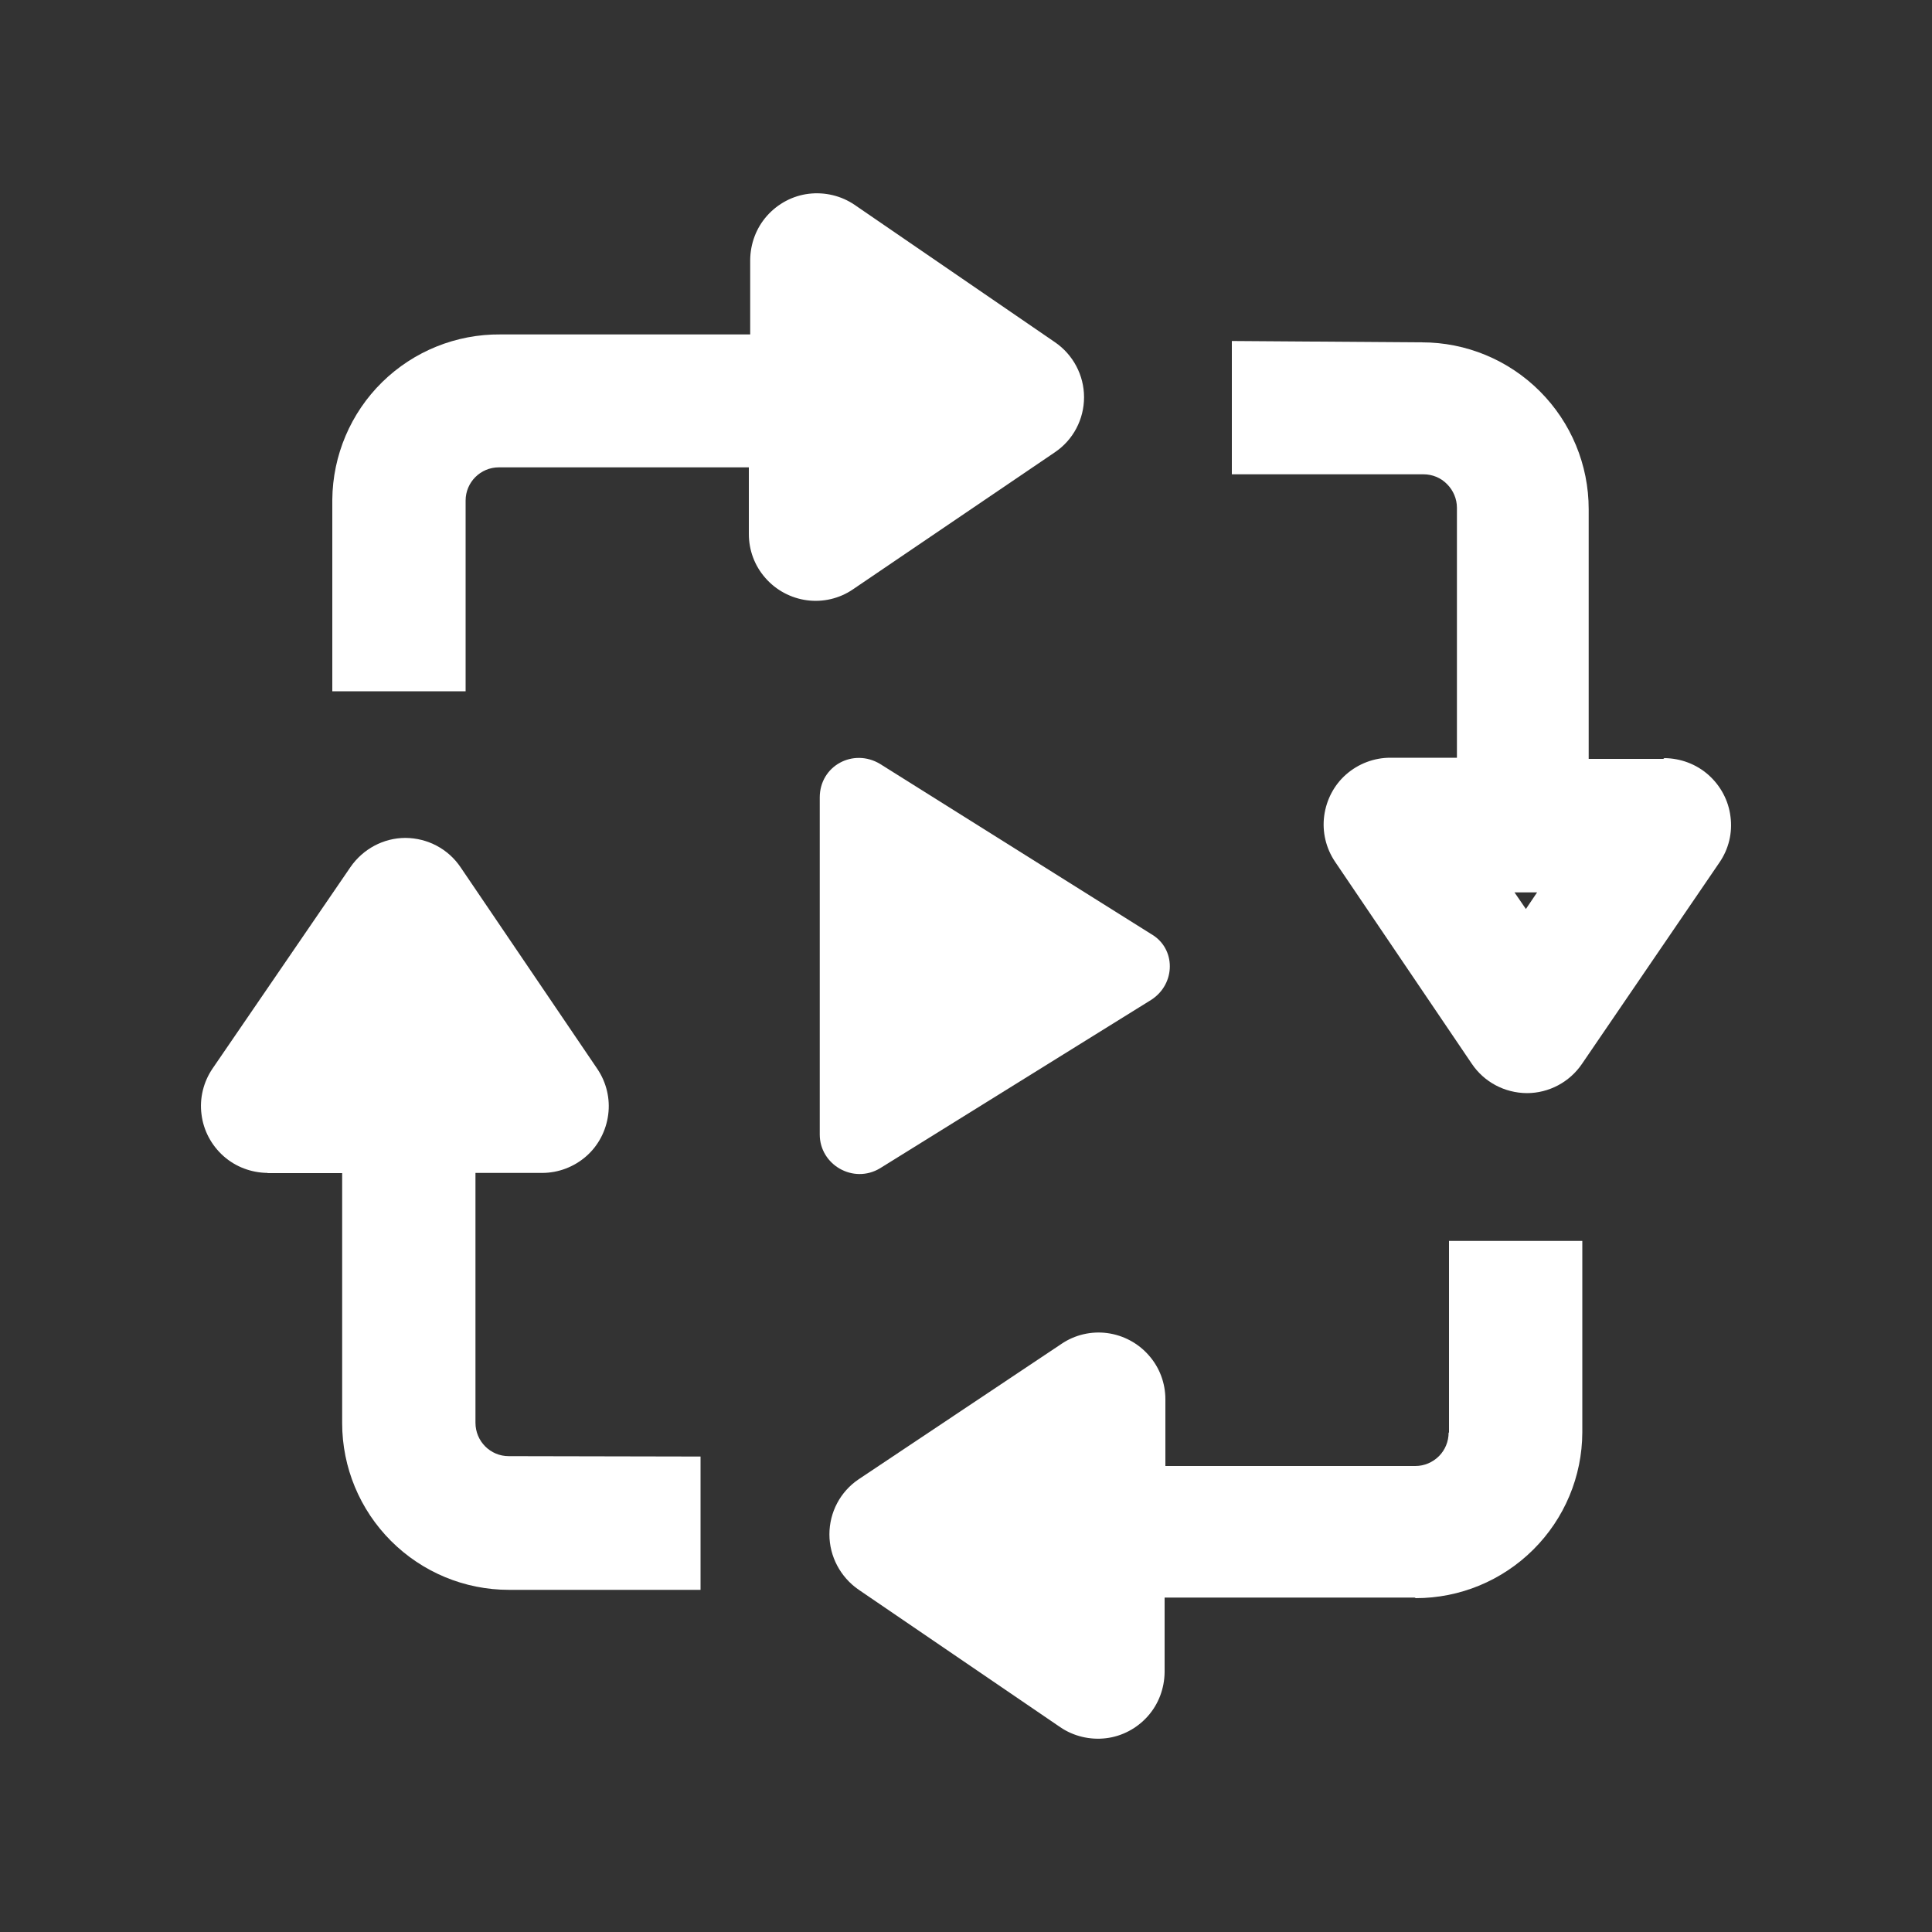 <?xml version="1.0" encoding="UTF-8"?> <!-- Generator: Adobe Illustrator 26.1.0, SVG Export Plug-In . SVG Version: 6.00 Build 0) --> <svg xmlns="http://www.w3.org/2000/svg" xmlns:xlink="http://www.w3.org/1999/xlink" id="Layer_1" x="0px" y="0px" viewBox="0 0 100 100" style="enable-background:new 0 0 100 100;" xml:space="preserve"><rect x="0" y="0" width="100" height="100" fill="#333333" stroke="none"/> <style type="text/css"> .st0{fill:#FFFFFF;} </style> <g> <path class="st0" d="M45.55,60.47l14.04-8.72c1.28-0.83,1.28-2.66,0-3.4l-14.04-8.81c-1.38-0.83-3.12,0.09-3.12,1.74v17.44 C42.43,60.29,44.17,61.3,45.55,60.47z"></path> <path class="st0" d="M54.6,23.41L54.6,23.41c0.95-0.64,1.51-1.71,1.51-2.85c0-1.14-0.57-2.21-1.51-2.85L44.23,10.6 c-0.69-0.47-1.54-0.67-2.37-0.57c-0.83,0.1-1.6,0.51-2.16,1.14c-0.56,0.63-0.86,1.44-0.87,2.28v3.86H25.9v0 c-2.29-0.02-4.49,0.87-6.12,2.47c-1.63,1.6-2.56,3.79-2.58,6.08v9.92h6.9l0-9.87c0-0.95,0.77-1.72,1.72-1.72h12.94v3.45 c0,0.84,0.3,1.65,0.86,2.28c0.55,0.63,1.32,1.04,2.15,1.15c0.83,0.11,1.68-0.09,2.37-0.56L54.6,23.41z"></path> <path class="st0" d="M89.57,42.27c-0.1-0.83-0.51-1.6-1.14-2.16c-0.63-0.56-1.44-0.86-2.28-0.87l-0.06,0.04h-3.86V26.35 c0-2.29-0.91-4.48-2.53-6.1c-1.62-1.62-3.81-2.53-6.1-2.53l-9.84-0.07v6.9h9.92c0.46,0,0.9,0.18,1.22,0.51 c0.32,0.32,0.51,0.76,0.51,1.22v12.94h-3.45c-0.84,0-1.65,0.31-2.28,0.86c-0.63,0.55-1.03,1.32-1.14,2.15 c-0.11,0.83,0.09,1.67,0.56,2.37l7.08,10.46l0,0c0.64,0.95,1.7,1.51,2.85,1.52c1.14,0,2.21-0.57,2.85-1.51L89,44.64 C89.48,43.94,89.68,43.1,89.57,42.27z M78.98,47.05l-0.59-0.86h1.17L78.98,47.05z"></path> <path class="st0" d="M26.33,75.37c-0.95,0-1.72-0.77-1.72-1.73V60.71h3.45c0.84,0,1.65-0.31,2.28-0.86 c0.63-0.55,1.03-1.32,1.14-2.15c0.11-0.83-0.09-1.67-0.56-2.37l-7.08-10.44c-0.64-0.95-1.7-1.51-2.85-1.52 c-1.14,0-2.2,0.57-2.85,1.51L11,55.31c-0.47,0.69-0.68,1.54-0.57,2.37c0.1,0.83,0.51,1.6,1.14,2.16c0.63,0.56,1.44,0.86,2.28,0.87 l0,0.01h3.86v12.94c0,2.29,0.91,4.48,2.53,6.1c1.62,1.62,3.81,2.53,6.1,2.53h9.92v-6.9L26.33,75.37L26.33,75.37z"></path> <path class="st0" d="M74.98,74.15c0,0.46-0.18,0.9-0.5,1.22c-0.32,0.32-0.76,0.51-1.22,0.51H60.32v-3.45c0-0.84-0.3-1.65-0.86-2.28 c-0.55-0.63-1.32-1.04-2.15-1.15c-0.83-0.11-1.68,0.09-2.37,0.56l-10.5,7.01c-0.95,0.64-1.51,1.71-1.51,2.85 c0,1.14,0.57,2.21,1.51,2.86l10.44,7.12v0c0.69,0.47,1.54,0.67,2.37,0.57c0.83-0.1,1.6-0.51,2.16-1.14 c0.56-0.63,0.86-1.44,0.87-2.28v-3.86h12.94l0.06,0.03c2.28,0,4.46-0.9,6.08-2.51c1.62-1.61,2.53-3.79,2.54-6.06v-9.92h-6.9V74.15z "></path> </g> </svg> 